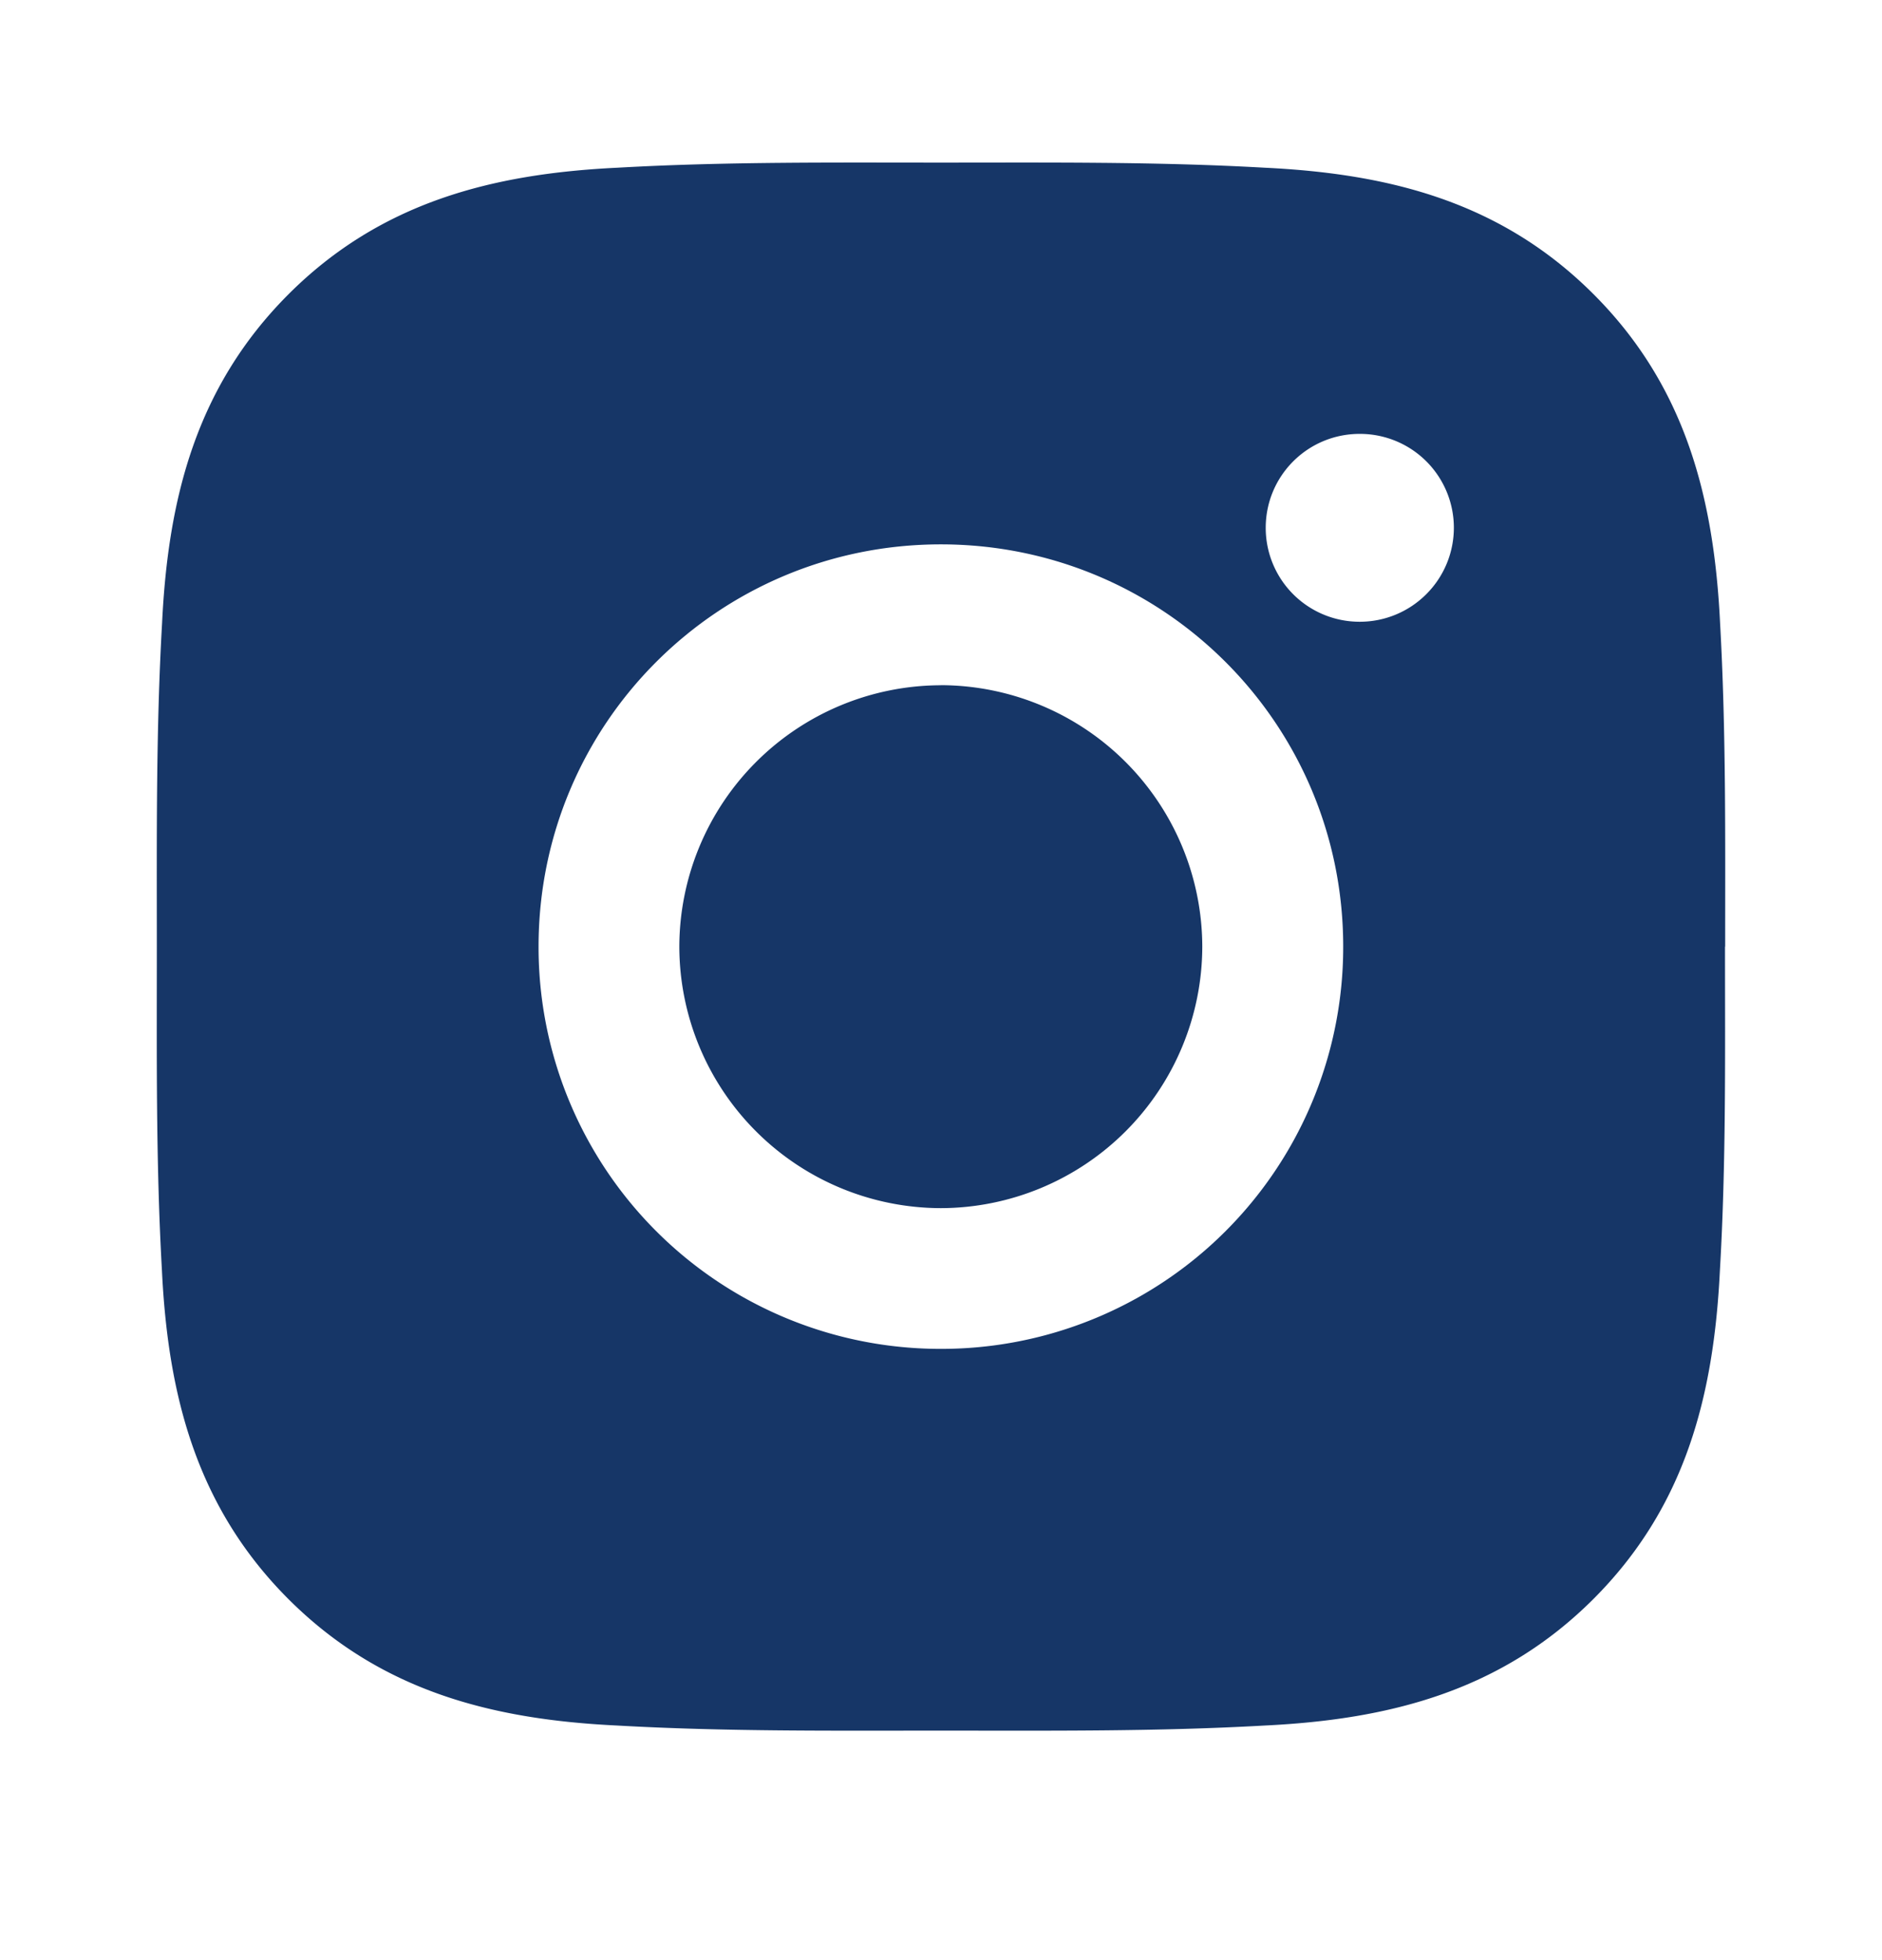 <svg width="24" height="25" viewBox="0 0 24 25" fill="none" xmlns="http://www.w3.org/2000/svg">
    <path d="M11.997 8.74a3.342 3.342 0 0 0-3.334 3.334 3.342 3.342 0 0 0 3.334 3.335 3.342 3.342 0 0 0 3.335-3.335 3.342 3.342 0 0 0-3.335-3.335zM22 12.073c0-1.38.012-2.75-.065-4.128-.078-1.6-.443-3.022-1.614-4.193-1.173-1.173-2.591-1.536-4.192-1.613-1.381-.078-2.75-.065-4.128-.065-1.381 0-2.75-.013-4.128.065-1.601.077-3.022.443-4.193 1.613-1.173 1.174-1.536 2.592-1.613 4.193C1.988 9.327 2 10.696 2 12.074c0 1.379-.013 2.75.065 4.128.077 1.6.443 3.022 1.613 4.193 1.174 1.173 2.592 1.536 4.193 1.613 1.381.078 2.75.065 4.128.065 1.38 0 2.75.013 4.128-.065 1.6-.077 3.021-.443 4.192-1.613 1.174-1.174 1.536-2.592 1.614-4.193.08-1.379.065-2.747.065-4.128zm-10.002 5.131a5.124 5.124 0 0 1-5.13-5.131c0-2.84 2.29-5.13 5.13-5.13s5.131 2.29 5.131 5.13a5.124 5.124 0 0 1-5.13 5.131zm5.341-9.274a1.197 1.197 0 0 1-1.198-1.198c0-.663.535-1.198 1.198-1.198a1.197 1.197 0 0 1 .848 2.046 1.197 1.197 0 0 1-.848.35z" fill="#163667"/>
</svg>
